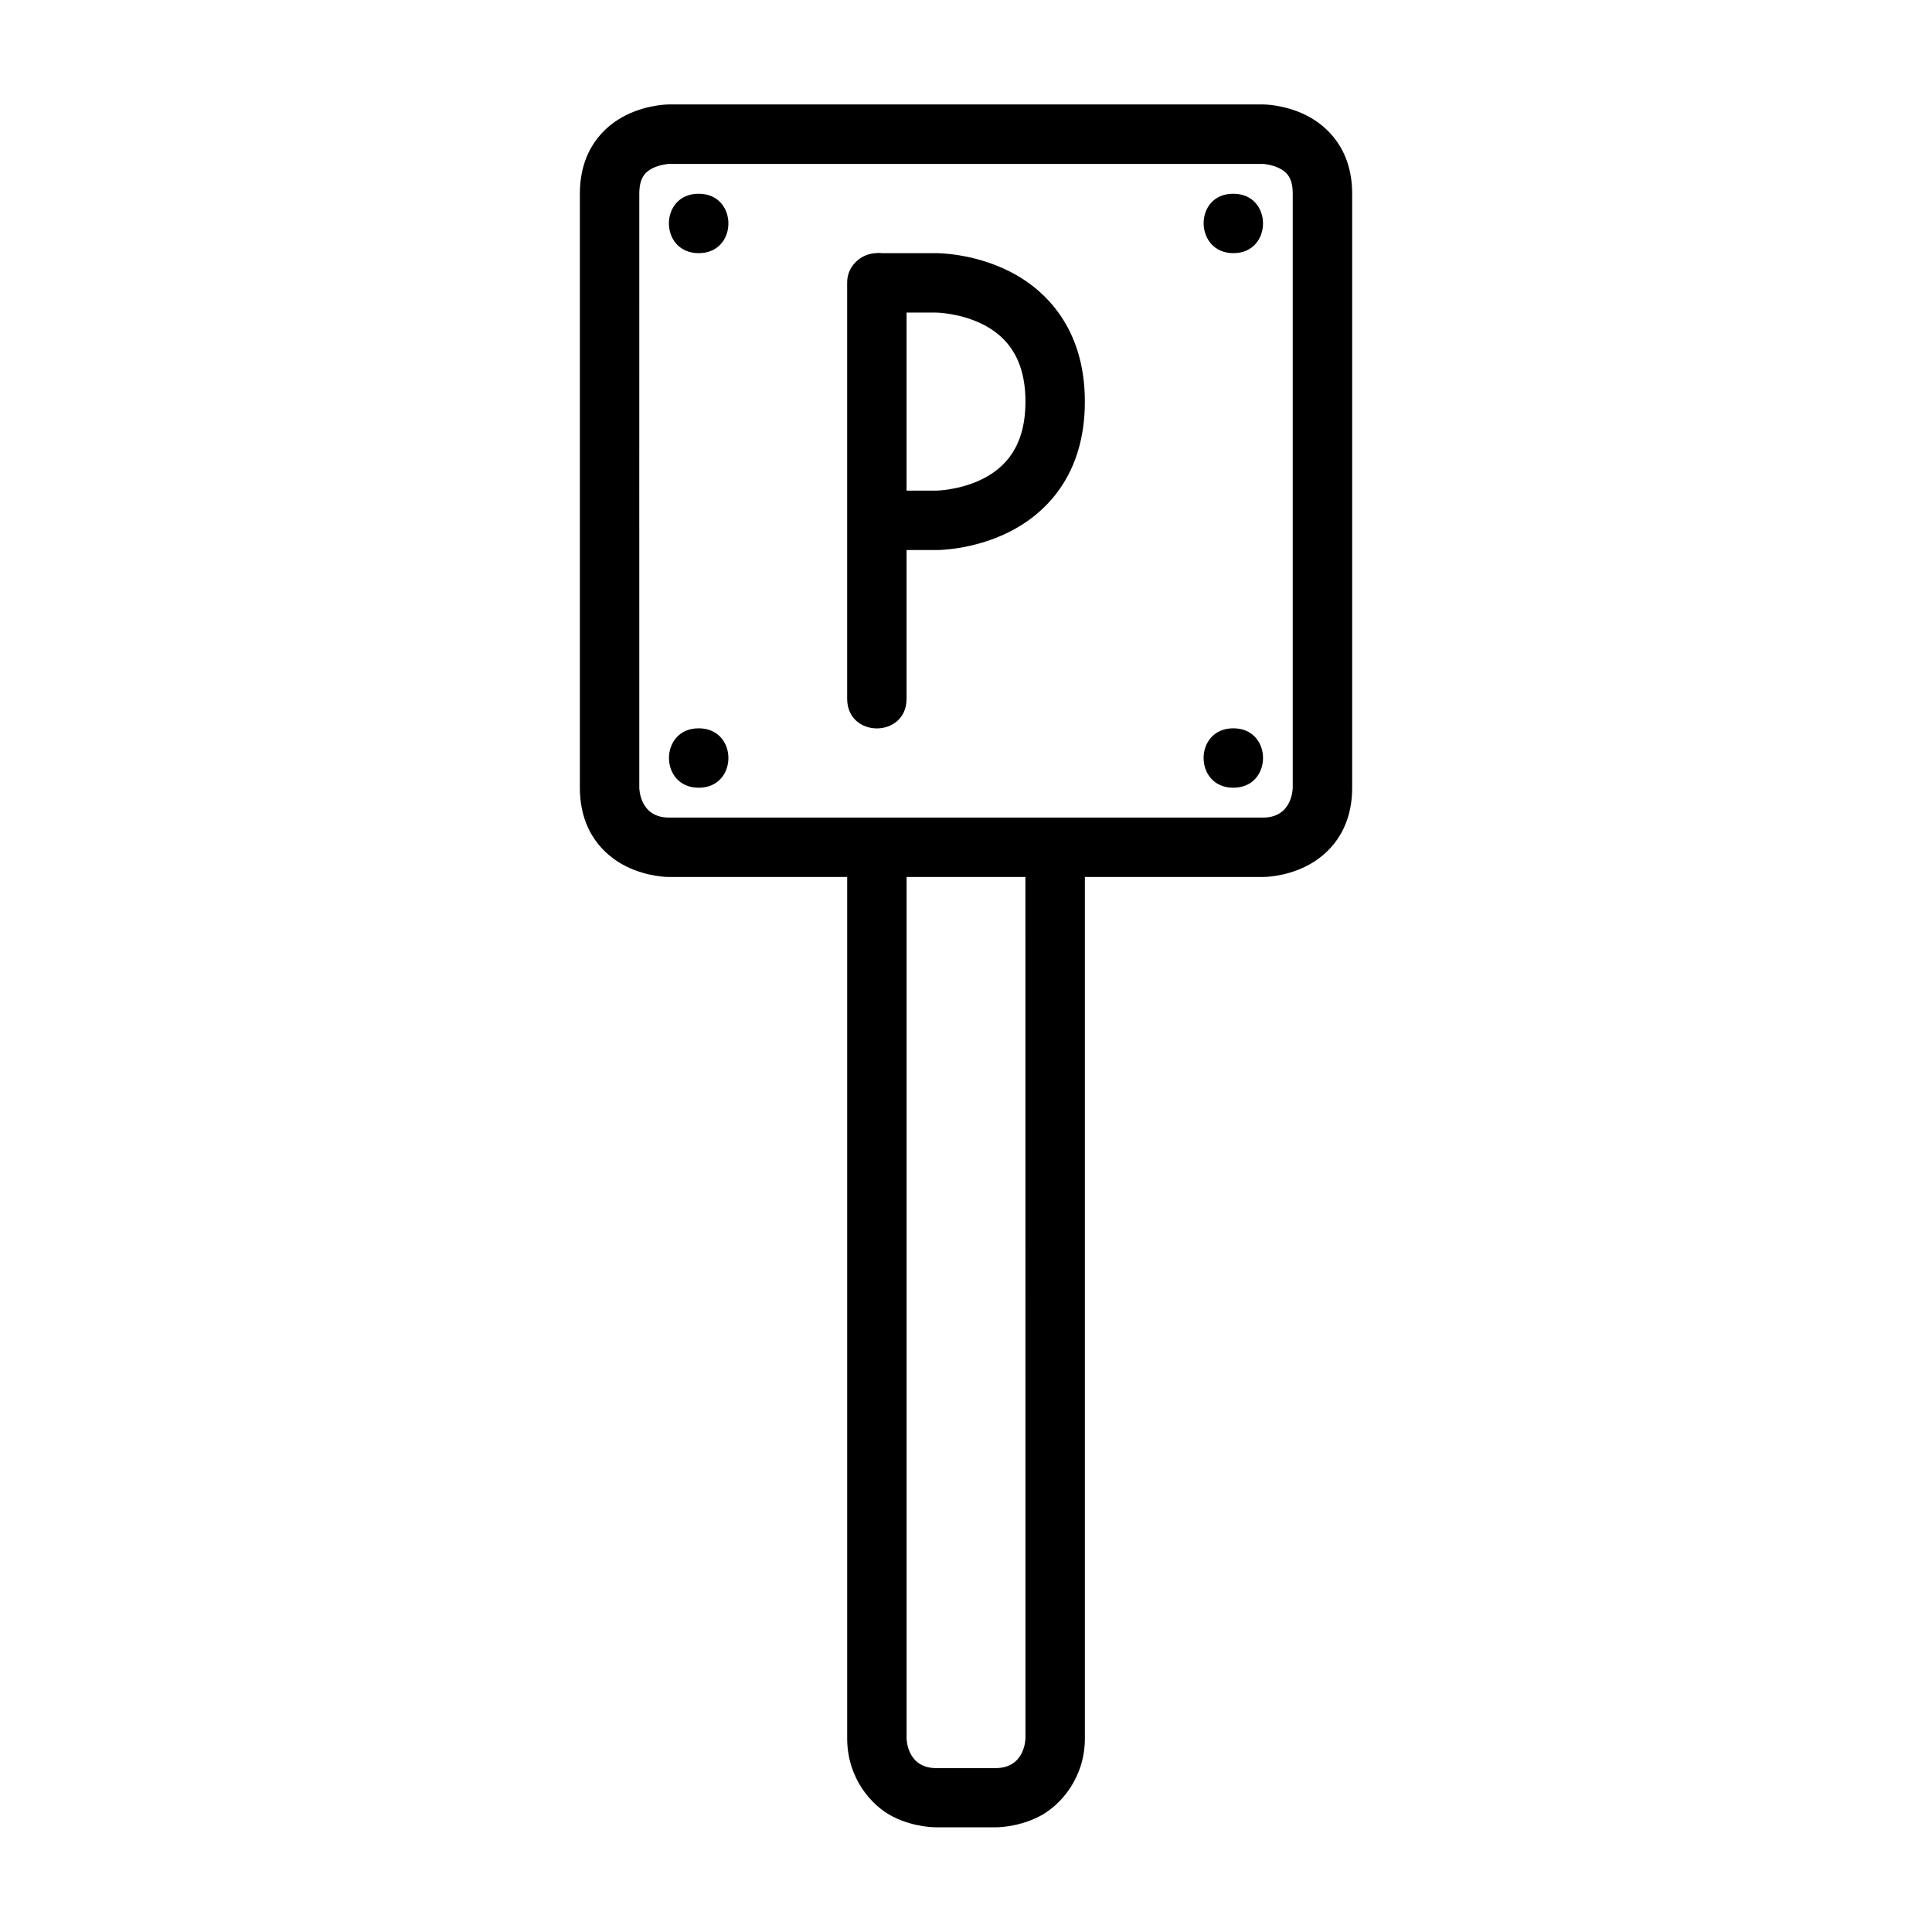 <?xml version="1.0" encoding="UTF-8"?>
<!-- Uploaded to: SVG Repo, www.svgrepo.com, Generator: SVG Repo Mixer Tools -->
<svg fill="#000000" width="800px" height="800px" version="1.1" viewBox="144 144 512 512" xmlns="http://www.w3.org/2000/svg">
 <g>
  <path d="m321.26 171.68s-5.578-0.047-11.395 2.859c-5.812 2.906-12.191 9.137-12.191 20.801v157.41c0 11.625 6.379 17.91 12.191 20.816s11.395 2.844 11.395 2.844h157.49s5.562 0.062 11.379-2.844c5.812-2.906 12.207-9.188 12.207-20.816v-157.41c0-11.625-6.394-17.895-12.207-20.801-5.816-2.906-11.379-2.859-11.379-2.859zm0 15.758h157.49s2.231 0.125 4.289 1.152c2.059 1.031 3.551 2.641 3.551 6.75v157.41s0.008 7.894-7.84 7.918h-157.49c-7.856-0.023-7.84-7.918-7.84-7.918-0.016 0.016 0-157.41 0-157.41 0-4.047 1.434-5.719 3.488-6.75 2.059-1.027 4.352-1.152 4.352-1.152z"/>
  <path d="m368.51 368.51v236.16c0 10.496 6.379 17.895 12.191 20.801s11.395 2.781 11.395 2.781h15.742s5.578 0.121 11.395-2.781c5.812-2.906 12.27-10.305 12.27-20.801v-236.16h-15.762l0.016 236.16c-0.016 0-0.016 7.871-7.918 7.902h-15.742c-7.844-0.031-7.844-7.902-7.844-7.902v-236.16z"/>
  <path d="m376.38 211.07c-4.328 0.078-7.926 3.535-7.875 7.859v110.23c0 10.5 15.746 10.5 15.746 0v-110.23c0.051-4.441-3.43-7.941-7.871-7.859z"/>
  <path d="m376.41 211.09v15.746h15.691s6.266 0.082 12.262 3.078c5.996 2.996 11.391 8.609 11.391 20.512s-5.394 17.516-11.391 20.512c-5.996 3.004-12.266 3.086-12.266 3.086h-15.688v15.746h15.691s9.543 0.109 19.293-4.766 20.105-15.102 20.105-34.574c0-19.352-10.355-29.699-20.105-34.574-9.754-4.875-19.297-4.766-19.297-4.766z"/>
  <path d="m329.16 211.09c10.5 0 10.5-15.746 0-15.746-10.535-0.012-10.512 15.734 0 15.746z"/>
  <path d="m329.16 337.01c-10.5 0-10.5 15.746 0 15.746s10.5-15.746 0-15.746z"/>
  <path d="m470.84 337.01c-10.5 0-10.5 15.746 0 15.746s10.5-15.746 0-15.746z"/>
  <path d="m470.84 211.09c10.5 0 10.5-15.746 0-15.746-10.598-0.012-10.371 15.734 0 15.746z"/>
 </g>
</svg>